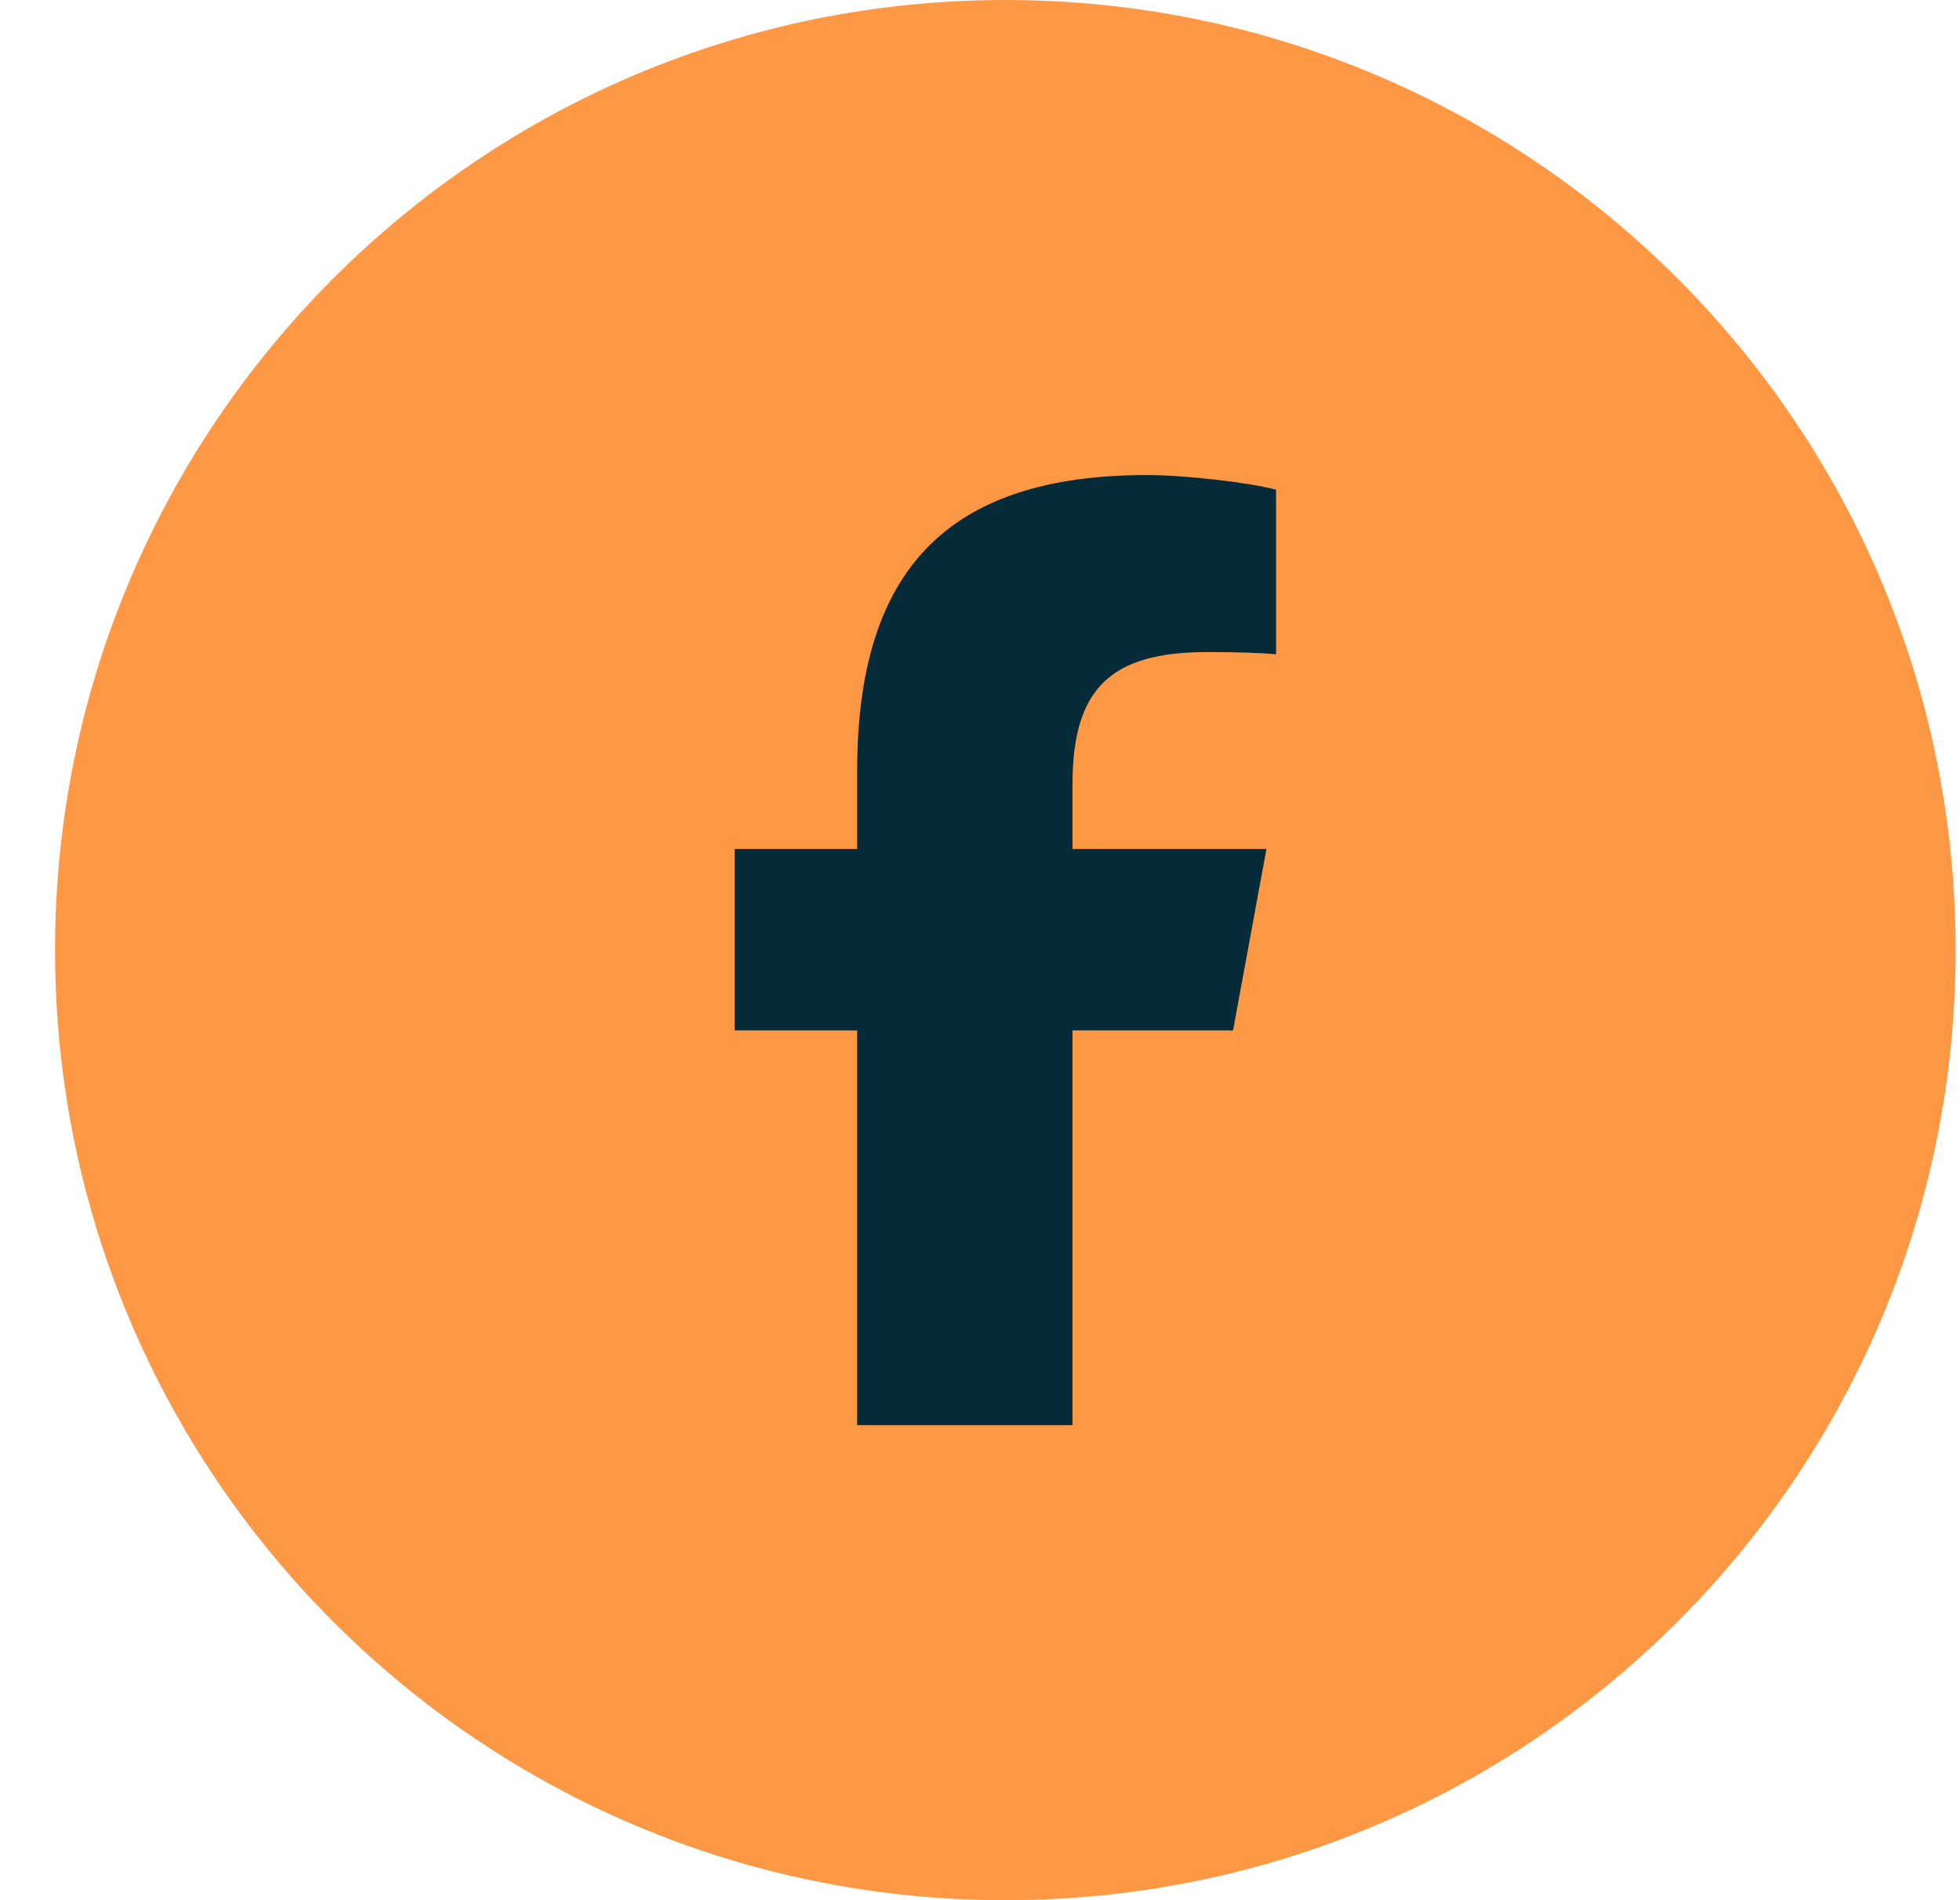 <svg width="33" height="32" viewBox="0 0 33 32" fill="none" xmlns="http://www.w3.org/2000/svg">
<path d="M0.927 16C0.927 7.163 8.091 0 16.927 0C25.764 0 32.927 7.163 32.927 16C32.927 24.837 25.764 32 16.927 32C8.091 32 0.927 24.837 0.927 16Z" fill="#FF9845"/>
<path d="M14.432 17.353V24H18.057V17.353H20.76L21.323 14.297H18.057V13.216C18.057 11.6 18.692 10.981 20.329 10.981C20.838 10.981 21.248 10.994 21.485 11.019V8.247C21.038 8.125 19.945 8 19.313 8C15.973 8 14.432 9.578 14.432 12.981V14.297H12.37V17.353H14.432Z" fill="#042B37"/>
</svg>
